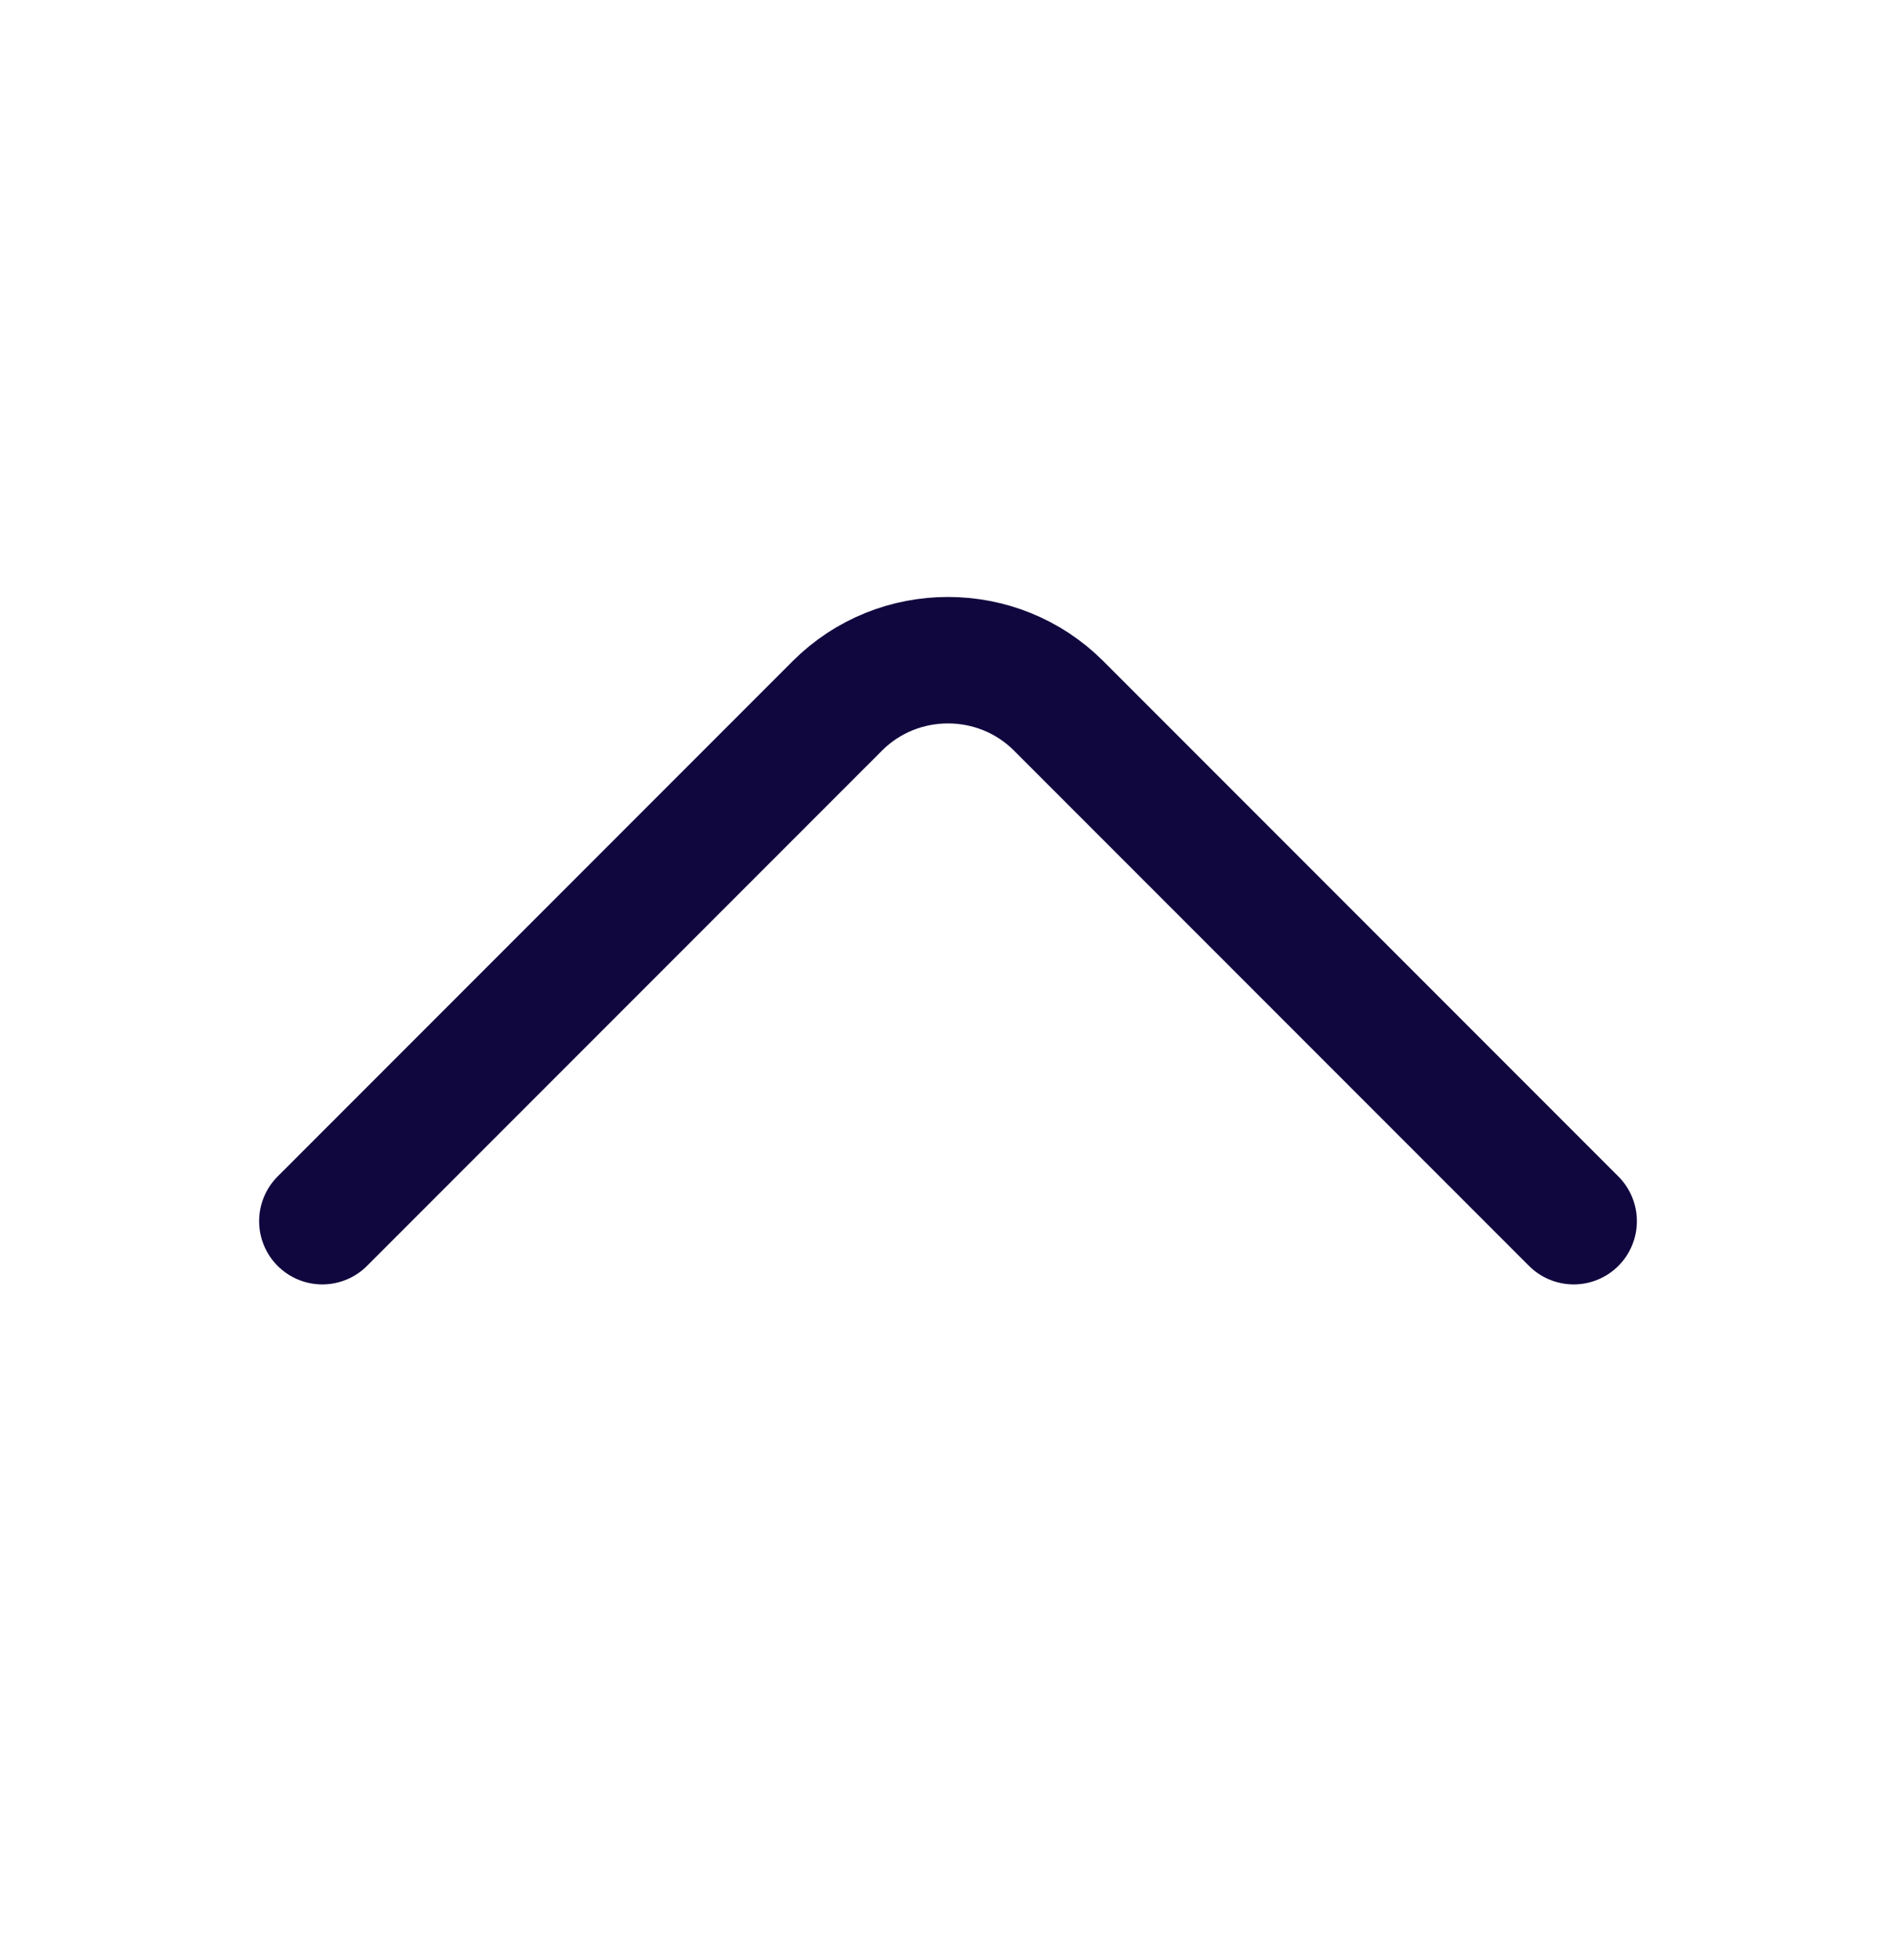 <svg width="30" height="31" viewBox="0 0 30 31" fill="none" xmlns="http://www.w3.org/2000/svg">
<path d="M24.9 19.312L16.75 11.162C15.787 10.2 14.212 10.2 13.25 11.162L5.1 19.312" stroke="#11073F" stroke-width="2" stroke-miterlimit="10" stroke-linecap="round" stroke-linejoin="round"/>
</svg>
